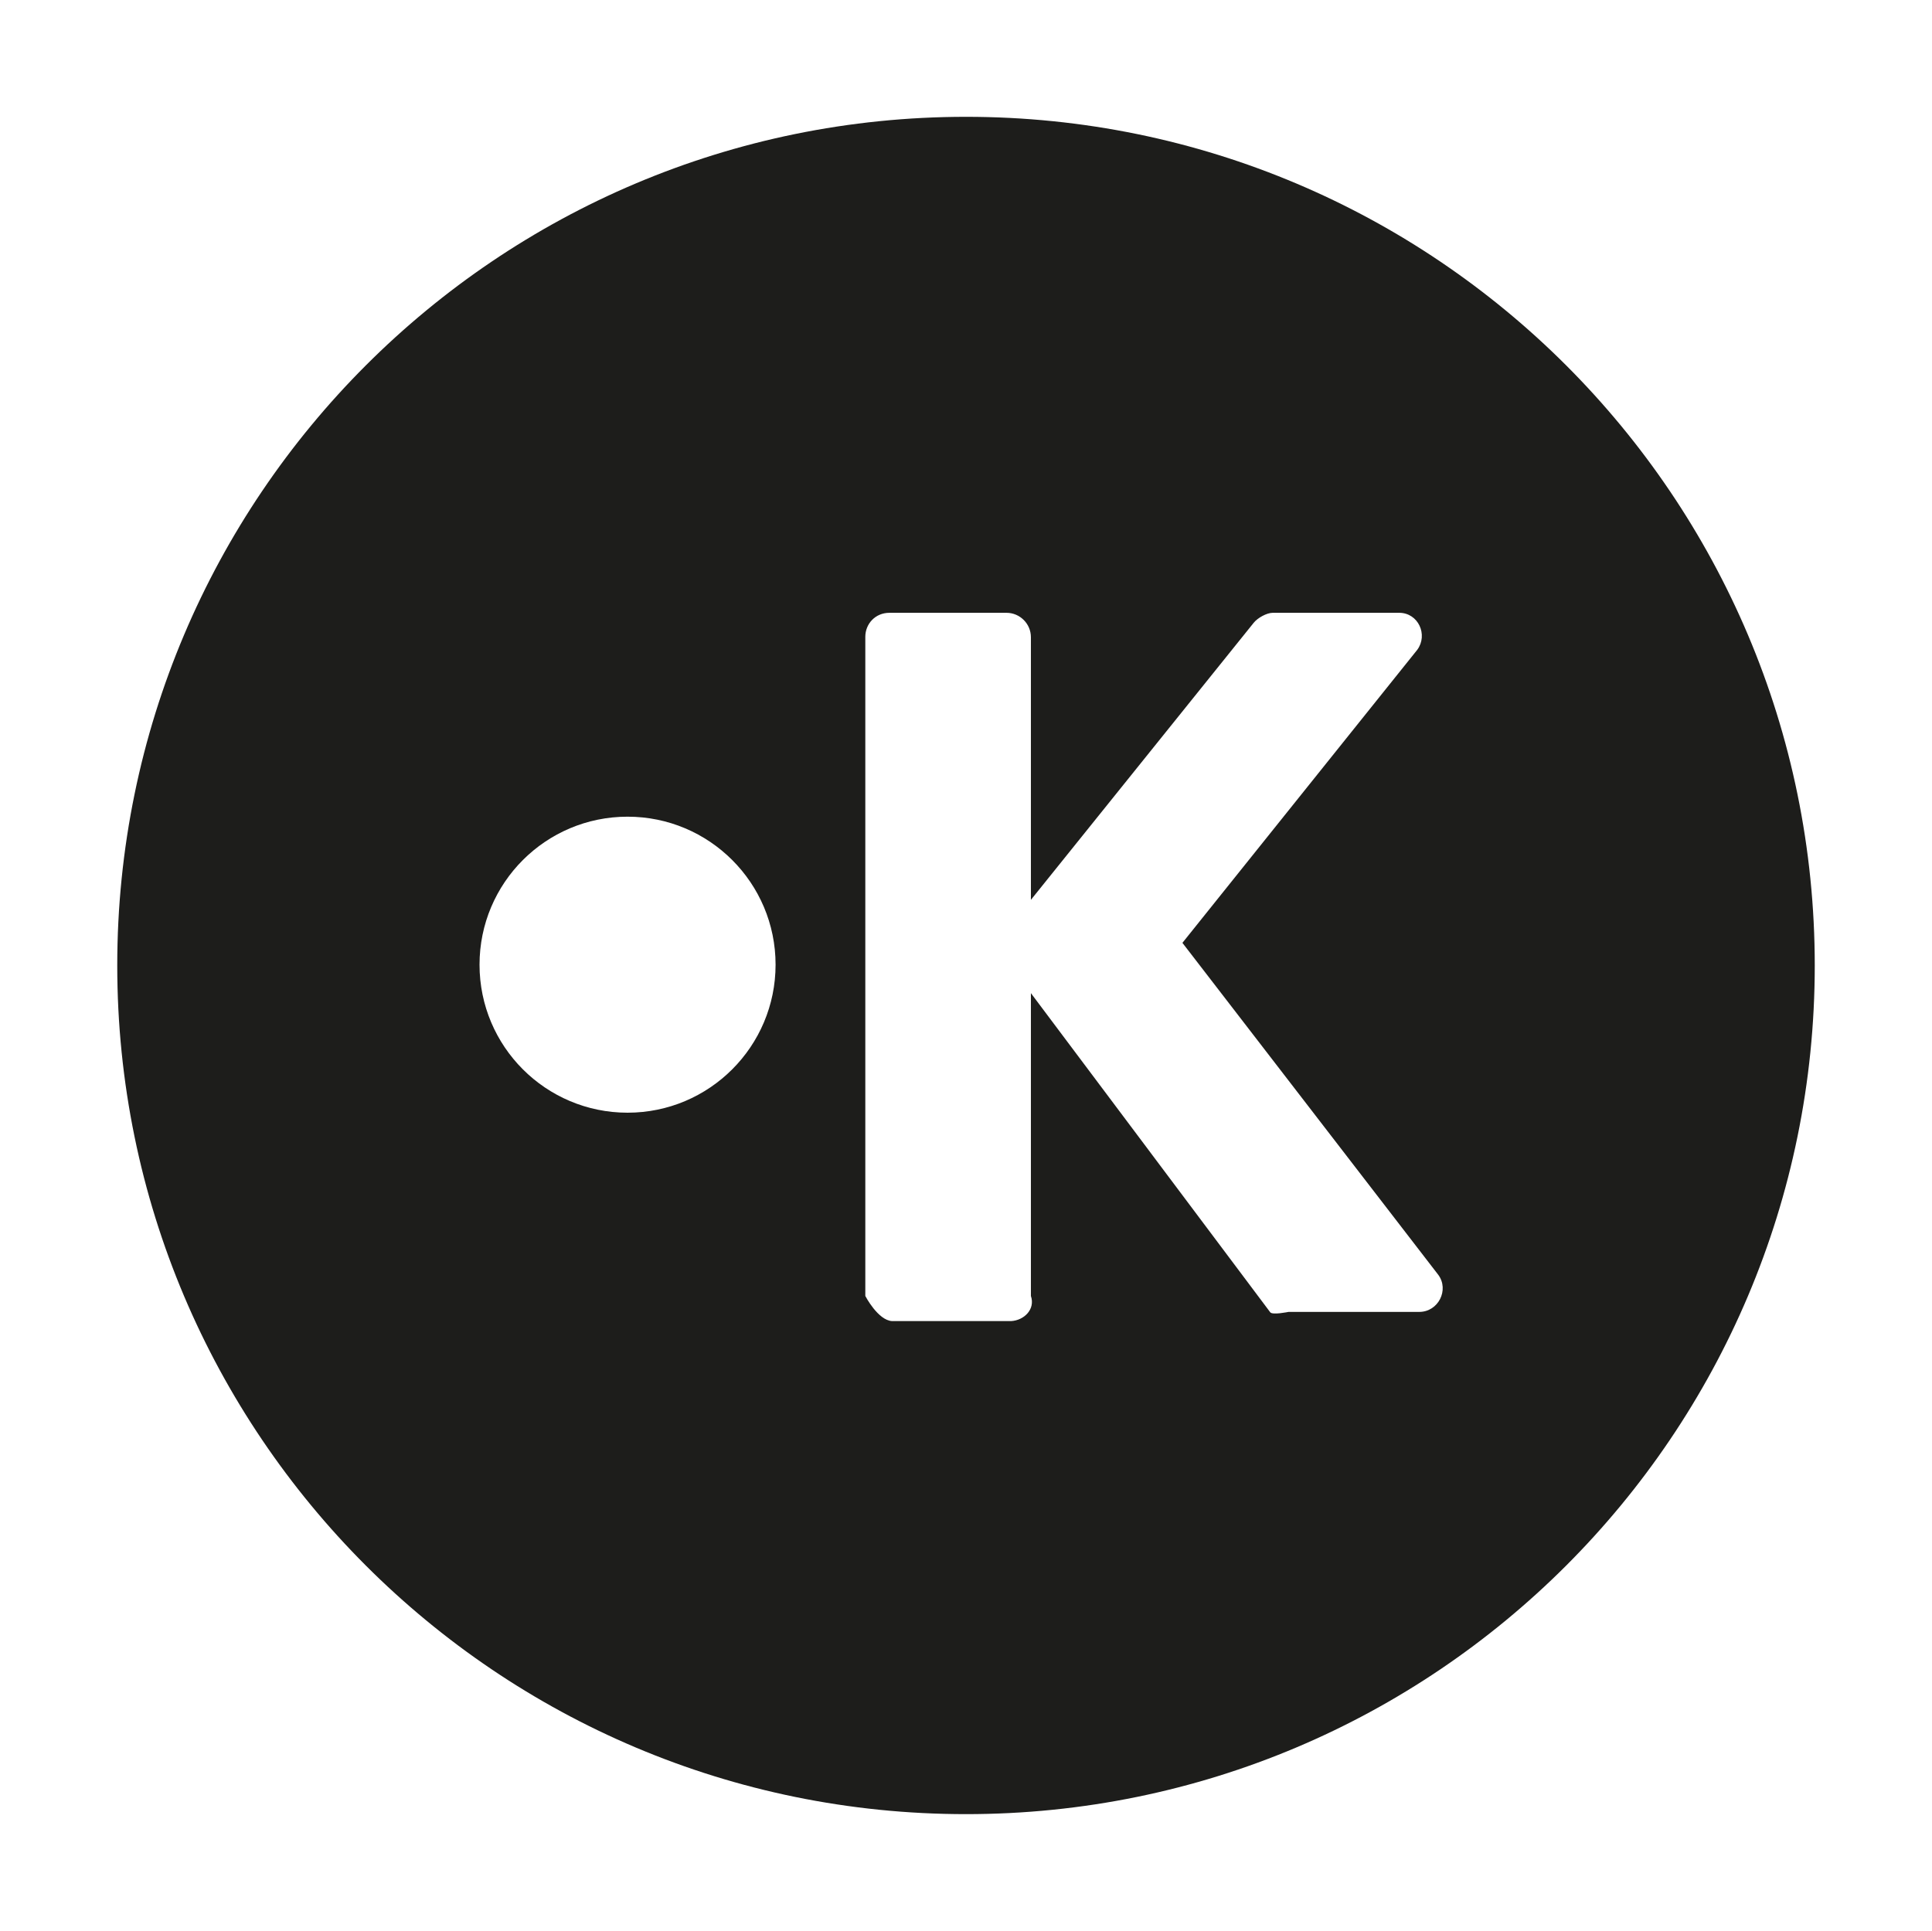 <?xml version="1.0" encoding="UTF-8"?>
<svg id="Calque_1" data-name="Calque 1" xmlns="http://www.w3.org/2000/svg" viewBox="0 0 2059.33 2058.58">
  <defs>
    <style>
      .cls-1 {
        fill: #1d1d1b;
      }
    </style>
  </defs>
  <g id="mark">
    <path class="cls-1" d="M1029.69,124.53c-499.67,0-904.71,405.04-904.71,904.69s405.04,904.71,904.71,904.71,904.67-405.05,904.67-904.71S1529.32,124.53,1029.69,124.53Zm-360.78,1061.64c-87.14,0-157.78-70.64-157.78-157.79s70.64-157.77,157.78-157.77,157.78,70.63,157.78,157.77-70.65,157.79-157.78,157.79Zm843.91,212.36h-139.42s-17.33,3.59-19.5,.34l-255.05-340.15v322.82c4.83,14.08-7.09,26-21.18,26.79h-126.75c-15.15-.79-28.58-26.79-28.58-26.79V678.86c0-13.85,10.7-25.59,25.66-25.59h124.84c14.3,0,26.01,11.7,26.01,26.01v279.98l237.46-295.33c4.27-5.32,13.92-10.66,20.33-10.66h134.77c20.33,0,31.04,23.46,19.25,39.45l-250.31,312.39,272.77,353.96c11.76,16,0,39.46-20.31,39.46Z"/>
  </g>
</svg>